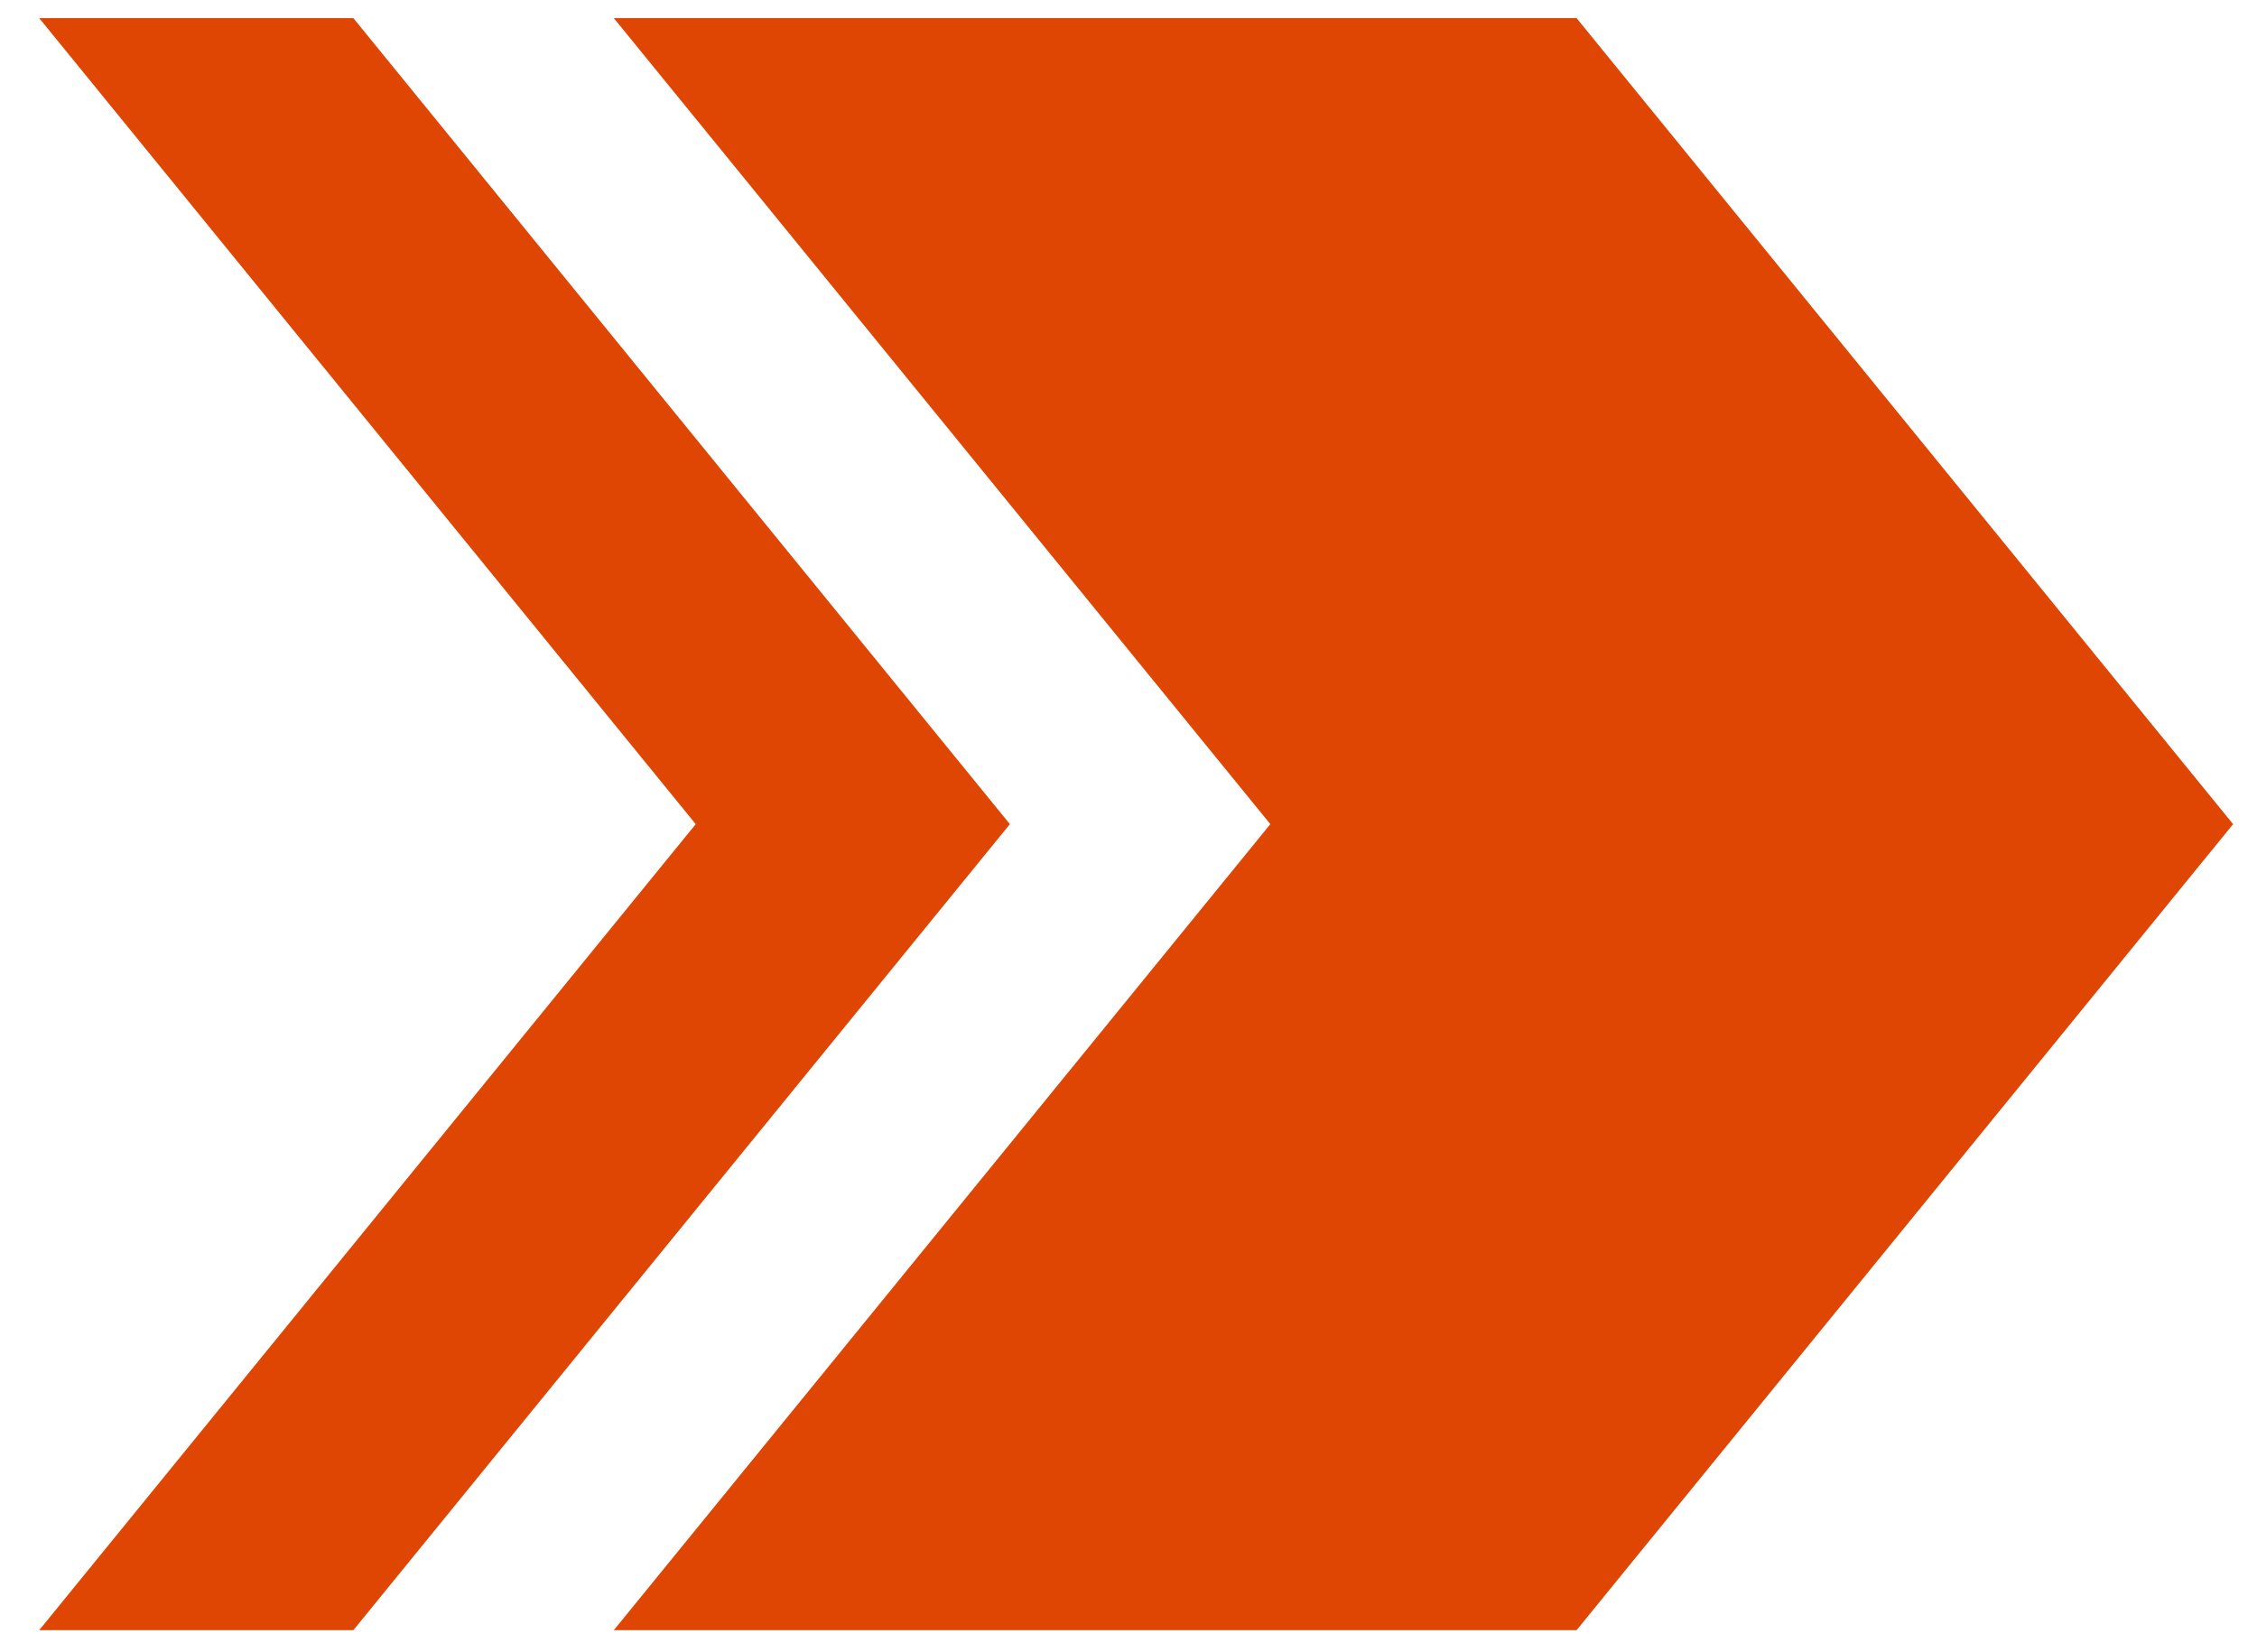 <svg width="56" height="41" viewBox="0 0 56 41" fill="none" xmlns="http://www.w3.org/2000/svg">
<g clip-path="url(#clip0_587_312)">
<path d="M39.118 0.45H15.23L31.519 20.45L15.23 40.45H39.118L55.407 20.45L39.118 0.45Z" fill="#DF4603"/>
<path d="M8.768 0.45H0.973L17.262 20.45L0.973 40.45H8.768L25.057 20.45L8.768 0.45Z" fill="#DF4603"/>
</g>
<defs>
<clipPath id="clip0_587_312">
<rect width="54.434" height="40" fill="white" transform="translate(0.973 0.45)"/>
</clipPath>
</defs>
</svg>
